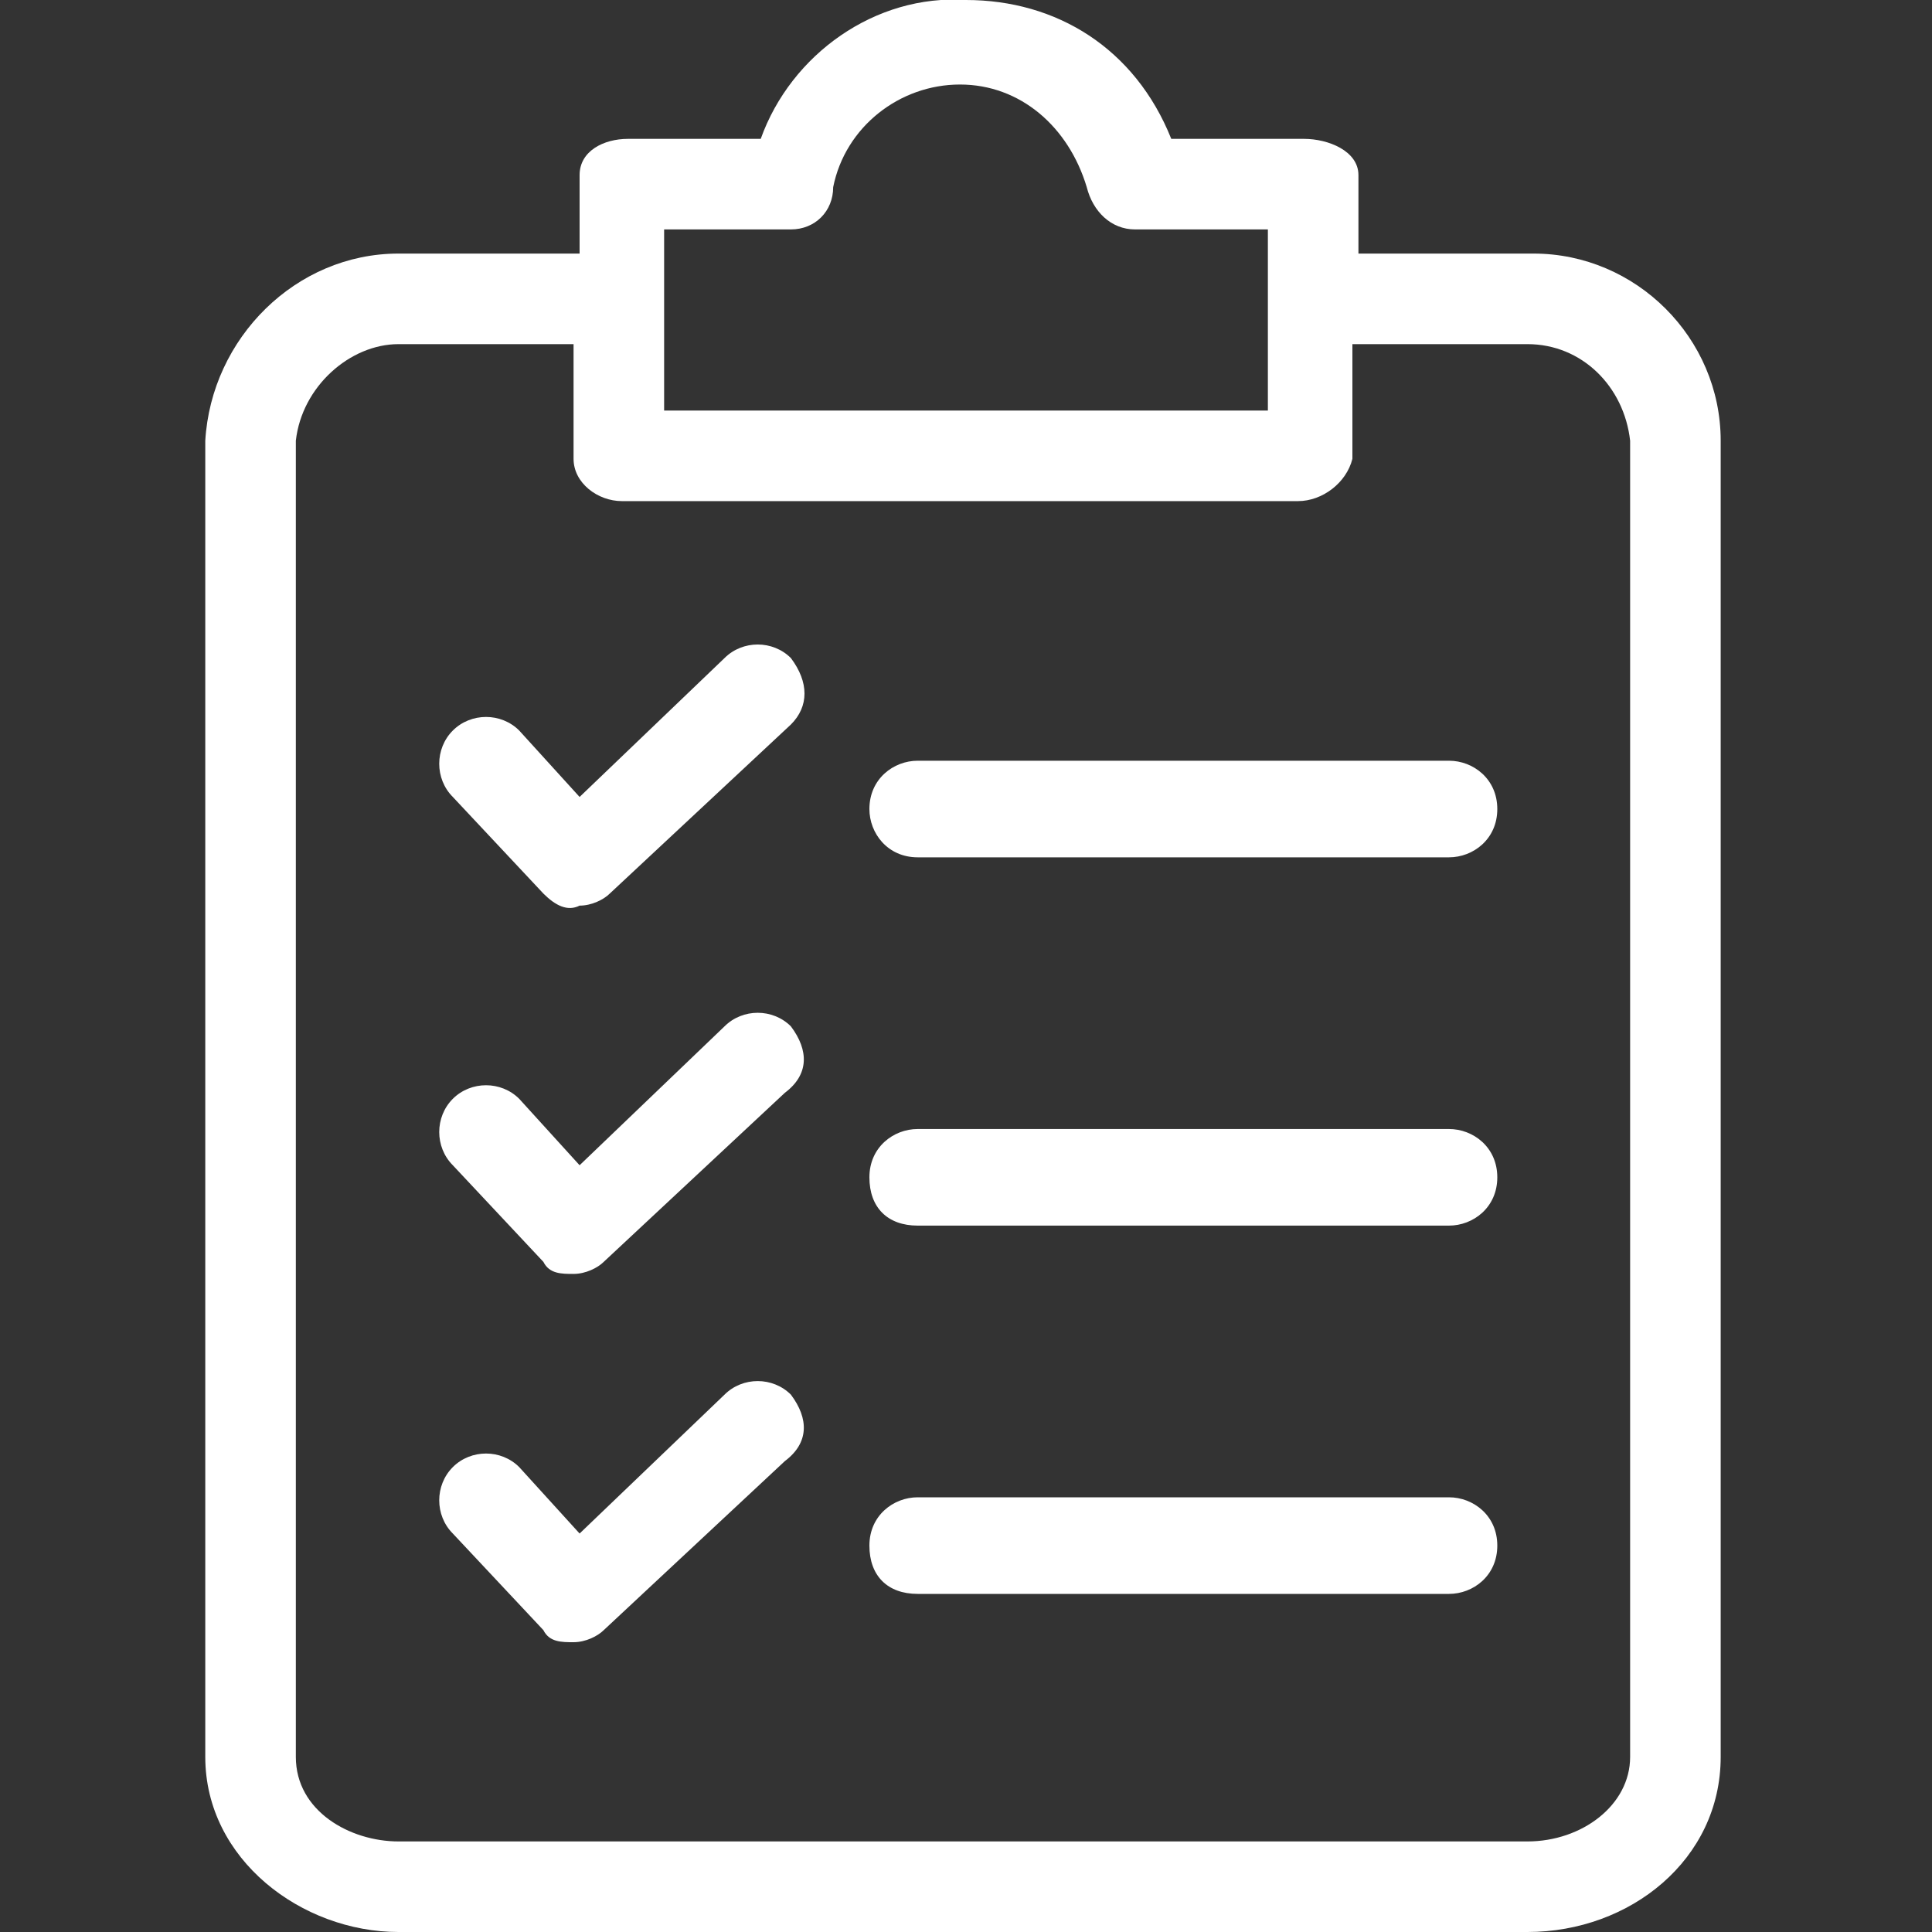 <svg xmlns="http://www.w3.org/2000/svg" xmlns:xlink="http://www.w3.org/1999/xlink" id="Livello_1" x="0px" y="0px" viewBox="0 0 32 32" style="enable-background:new 0 0 32 32;" xml:space="preserve"><rect x="0" y="0" width="32" height="32" fill="#333333" stroke="none"/><style type="text/css">	.st0{fill:#FFFFFF;}</style><path class="st0" d="M25.4,4.2h-2.9V2.9c0-0.4-0.5-0.6-0.9-0.6h-2.2C18.8,0.8,17.5,0,16,0c-1.5-0.1-2.9,0.9-3.4,2.3h-2.2 c-0.4,0-0.8,0.2-0.8,0.6v1.3H6.6c-1.7,0-3.1,1.4-3.2,3.1v21.8C3.4,30.8,5,32,6.6,32h18.7c1.7,0,3.2-1.2,3.2-2.9V7.3 C28.5,5.6,27.1,4.2,25.4,4.2z M11,3.8h2.1c0.4,0,0.7-0.3,0.7-0.7c0.2-1,1.1-1.7,2.1-1.7c1,0,1.8,0.7,2.1,1.7 c0.1,0.4,0.4,0.7,0.8,0.7H21v3H11V3.8z M27,29.1c0,0.8-0.8,1.4-1.7,1.4H6.6c-0.8,0-1.7-0.5-1.7-1.4V7.3C5,6.4,5.8,5.7,6.6,5.7h2.9 v1.9c0,0.4,0.4,0.7,0.8,0.7h11.2c0.4,0,0.8-0.3,0.9-0.7V5.7h2.9c0.9,0,1.6,0.7,1.7,1.6L27,29.1L27,29.1z M13.1,17 c-0.3-0.3-0.8-0.3-1.1,0l-2.4,2.3l-1-1.1c-0.3-0.3-0.8-0.3-1.1,0c-0.3,0.3-0.3,0.8,0,1.1L9,20.9c0.1,0.2,0.3,0.2,0.5,0.2 c0.2,0,0.4-0.1,0.5-0.2l3-2.8C13.4,17.8,13.4,17.4,13.1,17C13.1,17.1,13.1,17,13.1,17z M24,18.7h-8.8c-0.4,0-0.8,0.3-0.8,0.8 s0.3,0.8,0.8,0.8H24c0.4,0,0.8-0.3,0.8-0.8S24.4,18.7,24,18.7z M13.1,10.9c-0.3-0.3-0.8-0.3-1.1,0l-2.4,2.3l-1-1.1 c-0.3-0.3-0.8-0.3-1.1,0c-0.3,0.3-0.3,0.8,0,1.1L9,14.8C9.2,15,9.4,15.1,9.6,15c0.2,0,0.4-0.1,0.5-0.2l3-2.8 C13.4,11.7,13.4,11.3,13.1,10.9C13.1,11,13.1,10.9,13.1,10.9z M24,12.6h-8.8c-0.4,0-0.8,0.3-0.8,0.8c0,0.4,0.3,0.8,0.8,0.8H24 c0.4,0,0.8-0.3,0.8-0.8C24.8,12.9,24.4,12.6,24,12.6z M13.1,23.1c-0.3-0.3-0.8-0.3-1.1,0l-2.4,2.3l-1-1.1c-0.3-0.3-0.8-0.3-1.1,0 c-0.3,0.3-0.3,0.8,0,1.1L9,27c0.1,0.2,0.3,0.2,0.5,0.2c0.2,0,0.4-0.1,0.5-0.2l3-2.8C13.4,23.9,13.4,23.5,13.1,23.1 C13.1,23.2,13.1,23.1,13.1,23.1z M24,24.8h-8.8c-0.4,0-0.8,0.3-0.8,0.8s0.3,0.8,0.8,0.8H24c0.4,0,0.8-0.3,0.8-0.8S24.4,24.8,24,24.8 z"></path></svg>